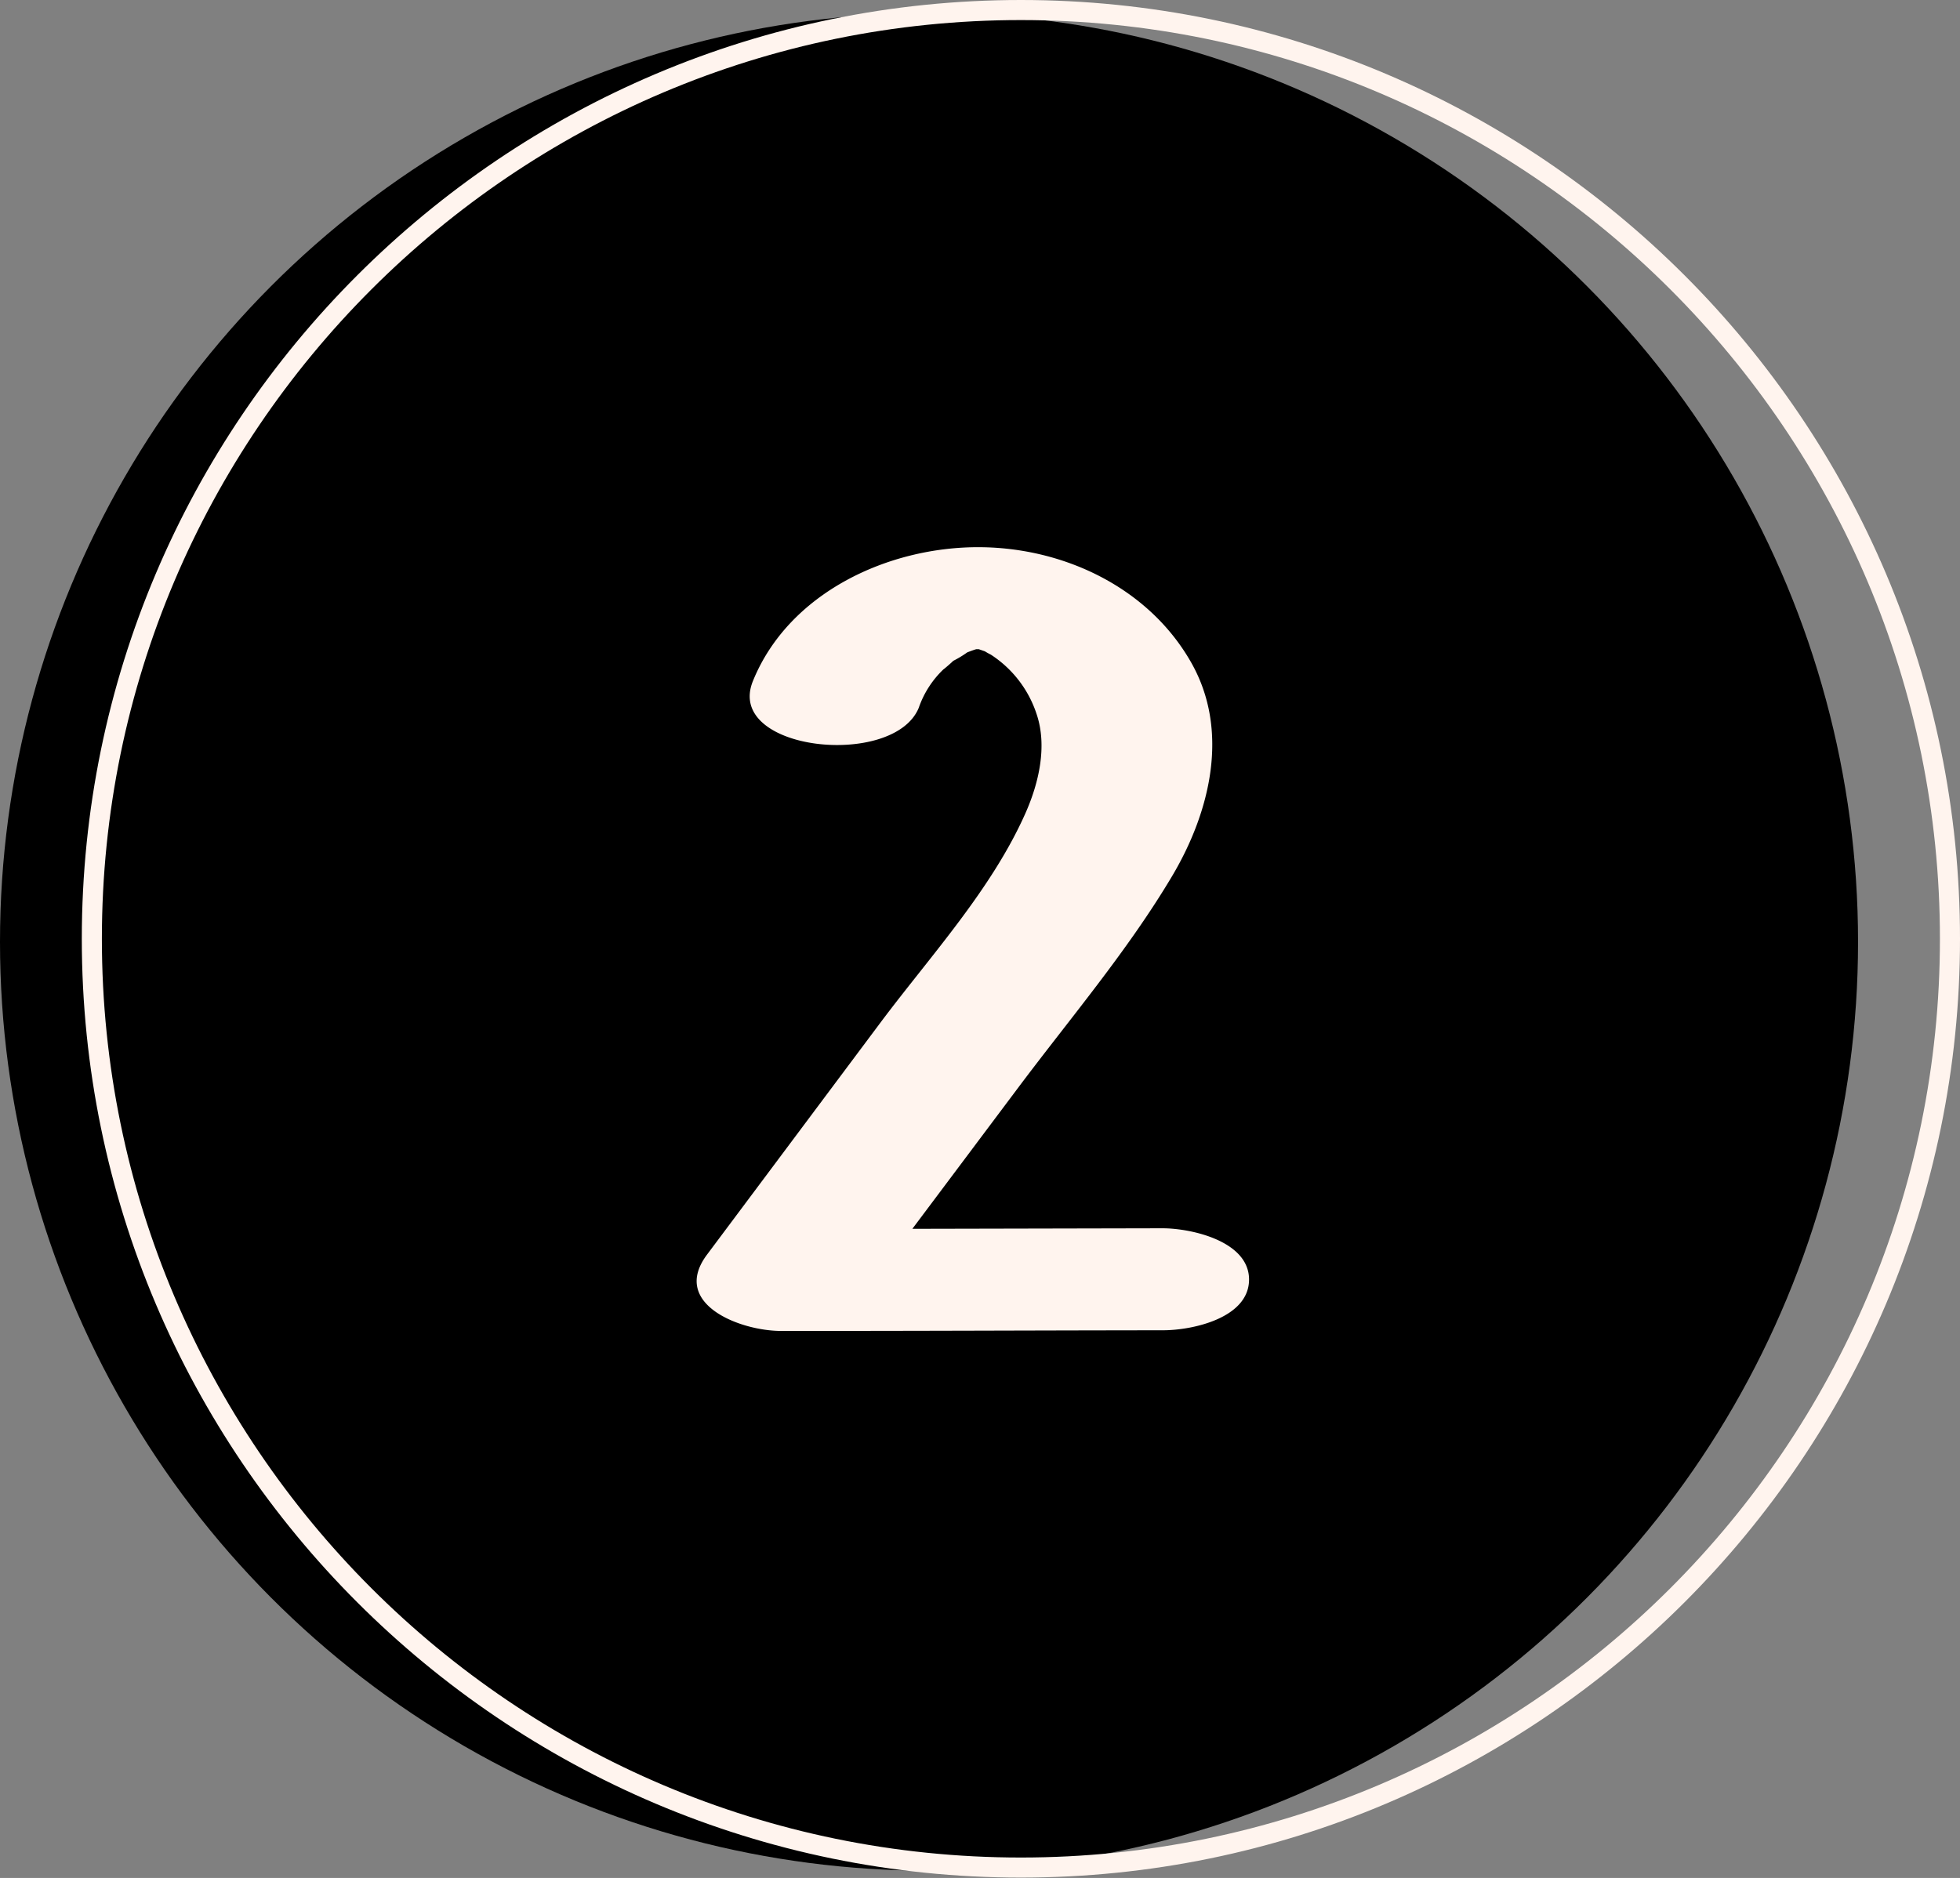 <?xml version="1.0" encoding="UTF-8" standalone="no"?><svg xmlns="http://www.w3.org/2000/svg" xmlns:xlink="http://www.w3.org/1999/xlink" fill="#000000" height="280.8" preserveAspectRatio="xMidYMid meet" version="1" viewBox="0.0 0.0 293.0 280.8" width="293" zoomAndPan="magnify"><rect x="0.0" y="0.0" width="293.0" height="280.8" fill="#808080" stroke="none"/><g data-name="Layer 2"><g data-name="Layer 1"><g id="change1_1"><circle cx="138.88" cy="140.84" fill="#000000" r="138.88"/></g><g id="change2_1"><path d="M152.61,3C76.86,3,15.23,64.63,15.23,140.38S76.86,277.75,152.61,277.75,290,216.13,290,140.38,228.36,3,152.61,3Zm0,277.75c-77.4,0-140.38-63-140.38-140.37S75.21,0,152.61,0,293,63,293,140.38,230,280.75,152.61,280.75Z" fill="#fff4ee"/></g><g id="change2_2"><path d="M173.77,183.66l-37.38.08,15.74-21c7.78-10.39,16.44-20.56,23.07-31.71,5.71-9.6,8.69-21.75,2.85-32-6.31-11.09-18.88-17.12-31.56-17.21-13.76-.09-28.59,6.85-33.93,20-4.29,10.5,21.07,13.16,24.79,4a14.49,14.49,0,0,1,3.68-5.73c.05,0,1.31-1.09,1.46-1.27a15.64,15.64,0,0,0,2.1-1.27c.44-.17.89-.34,1.35-.48h0l.1,0h.27l.92.32a9.37,9.37,0,0,0,.88.49,16.82,16.82,0,0,1,6.85,8.89c1.61,4.76.37,10.25-1.68,14.86-5.06,11.38-14.15,21.26-21.58,31.17l-26,34.79c-5.51,7.35,4.89,11.43,11.1,11.42,23.87,0,33.2-.07,57.06-.1,4.46,0,12.86-1.85,12.86-7.59S178.09,183.66,173.77,183.66Z" fill="#fff4ee"/></g></g></g></svg>
